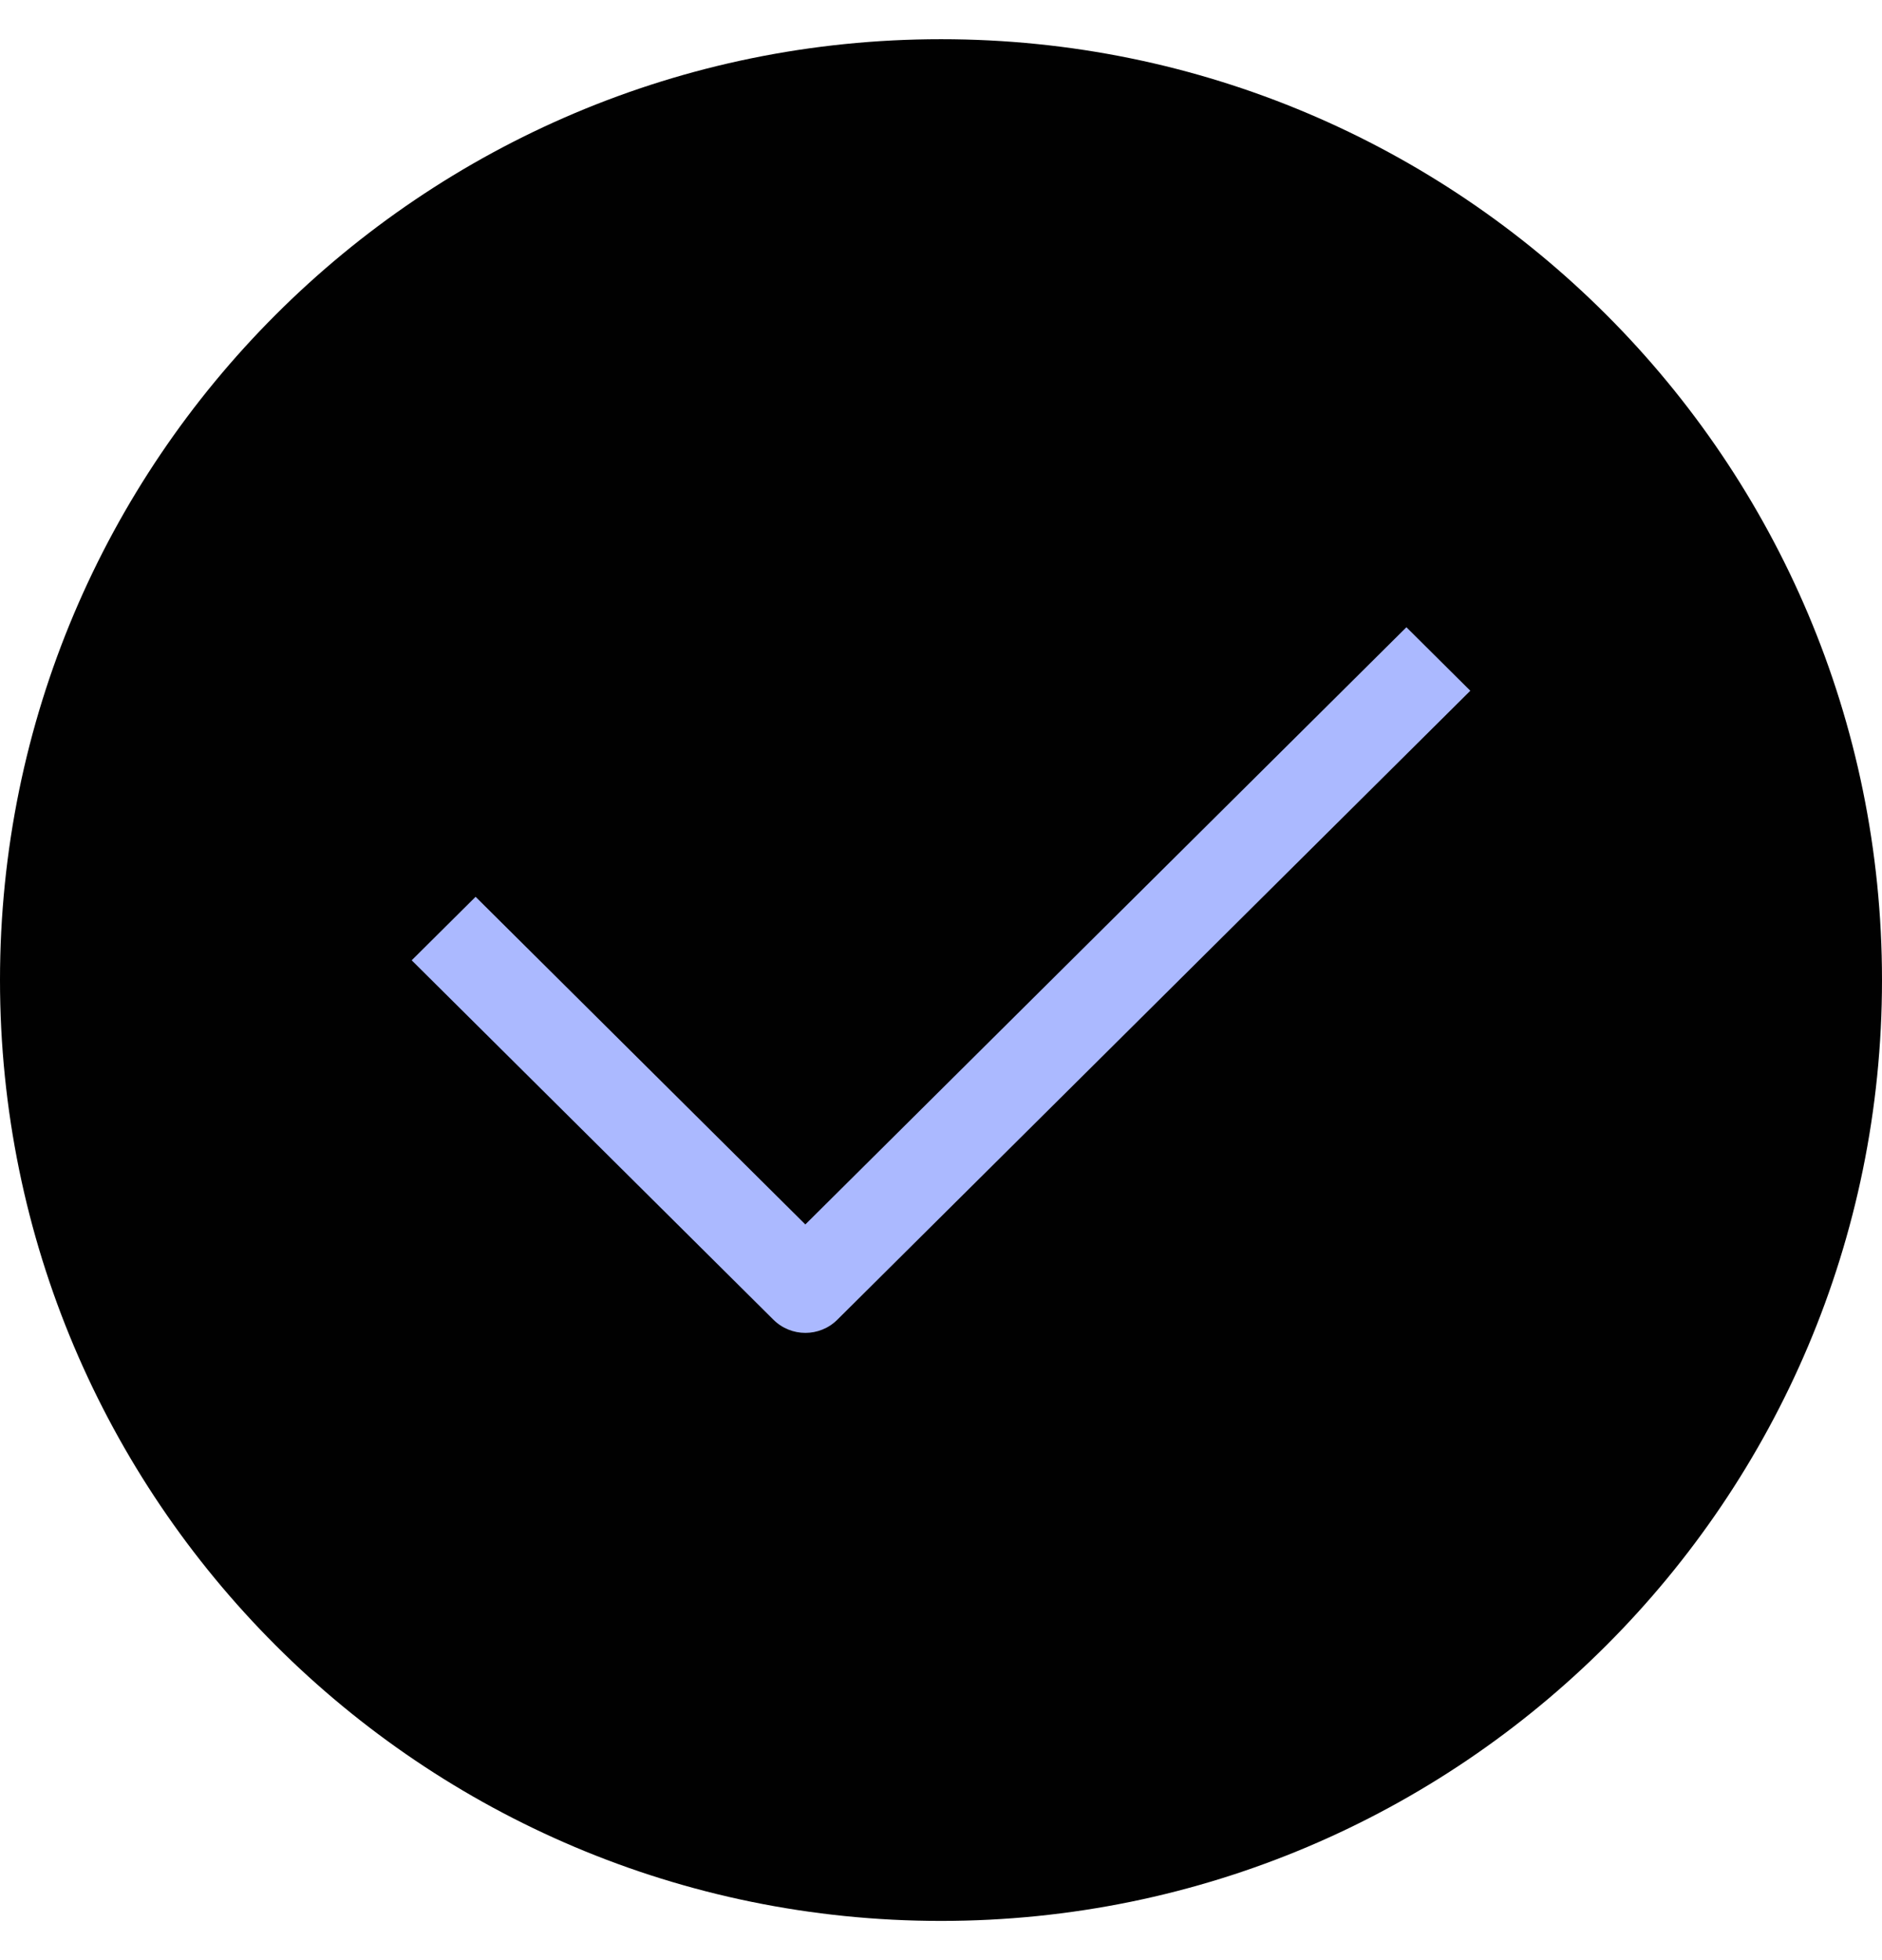 <svg width="24" height="25" viewBox="0 0 24 25" fill="none" xmlns="http://www.w3.org/2000/svg">
<path d="M0 12.5C0 5.873 5.373 0.5 12 0.5C18.627 0.5 24 5.873 24 12.5C24 19.127 18.627 24.5 12 24.5C5.373 24.5 0 19.127 0 12.5Z" fill="#010101"/>
<path fill-rule="evenodd" clip-rule="evenodd" d="M18.75 8.81L10.678 16.832C10.453 17.056 10.088 17.056 9.863 16.832L5.25 12.248L6.065 11.438L10.27 15.617L17.935 8L18.75 8.81Z" fill="#ABB9FF"/>
</svg>
